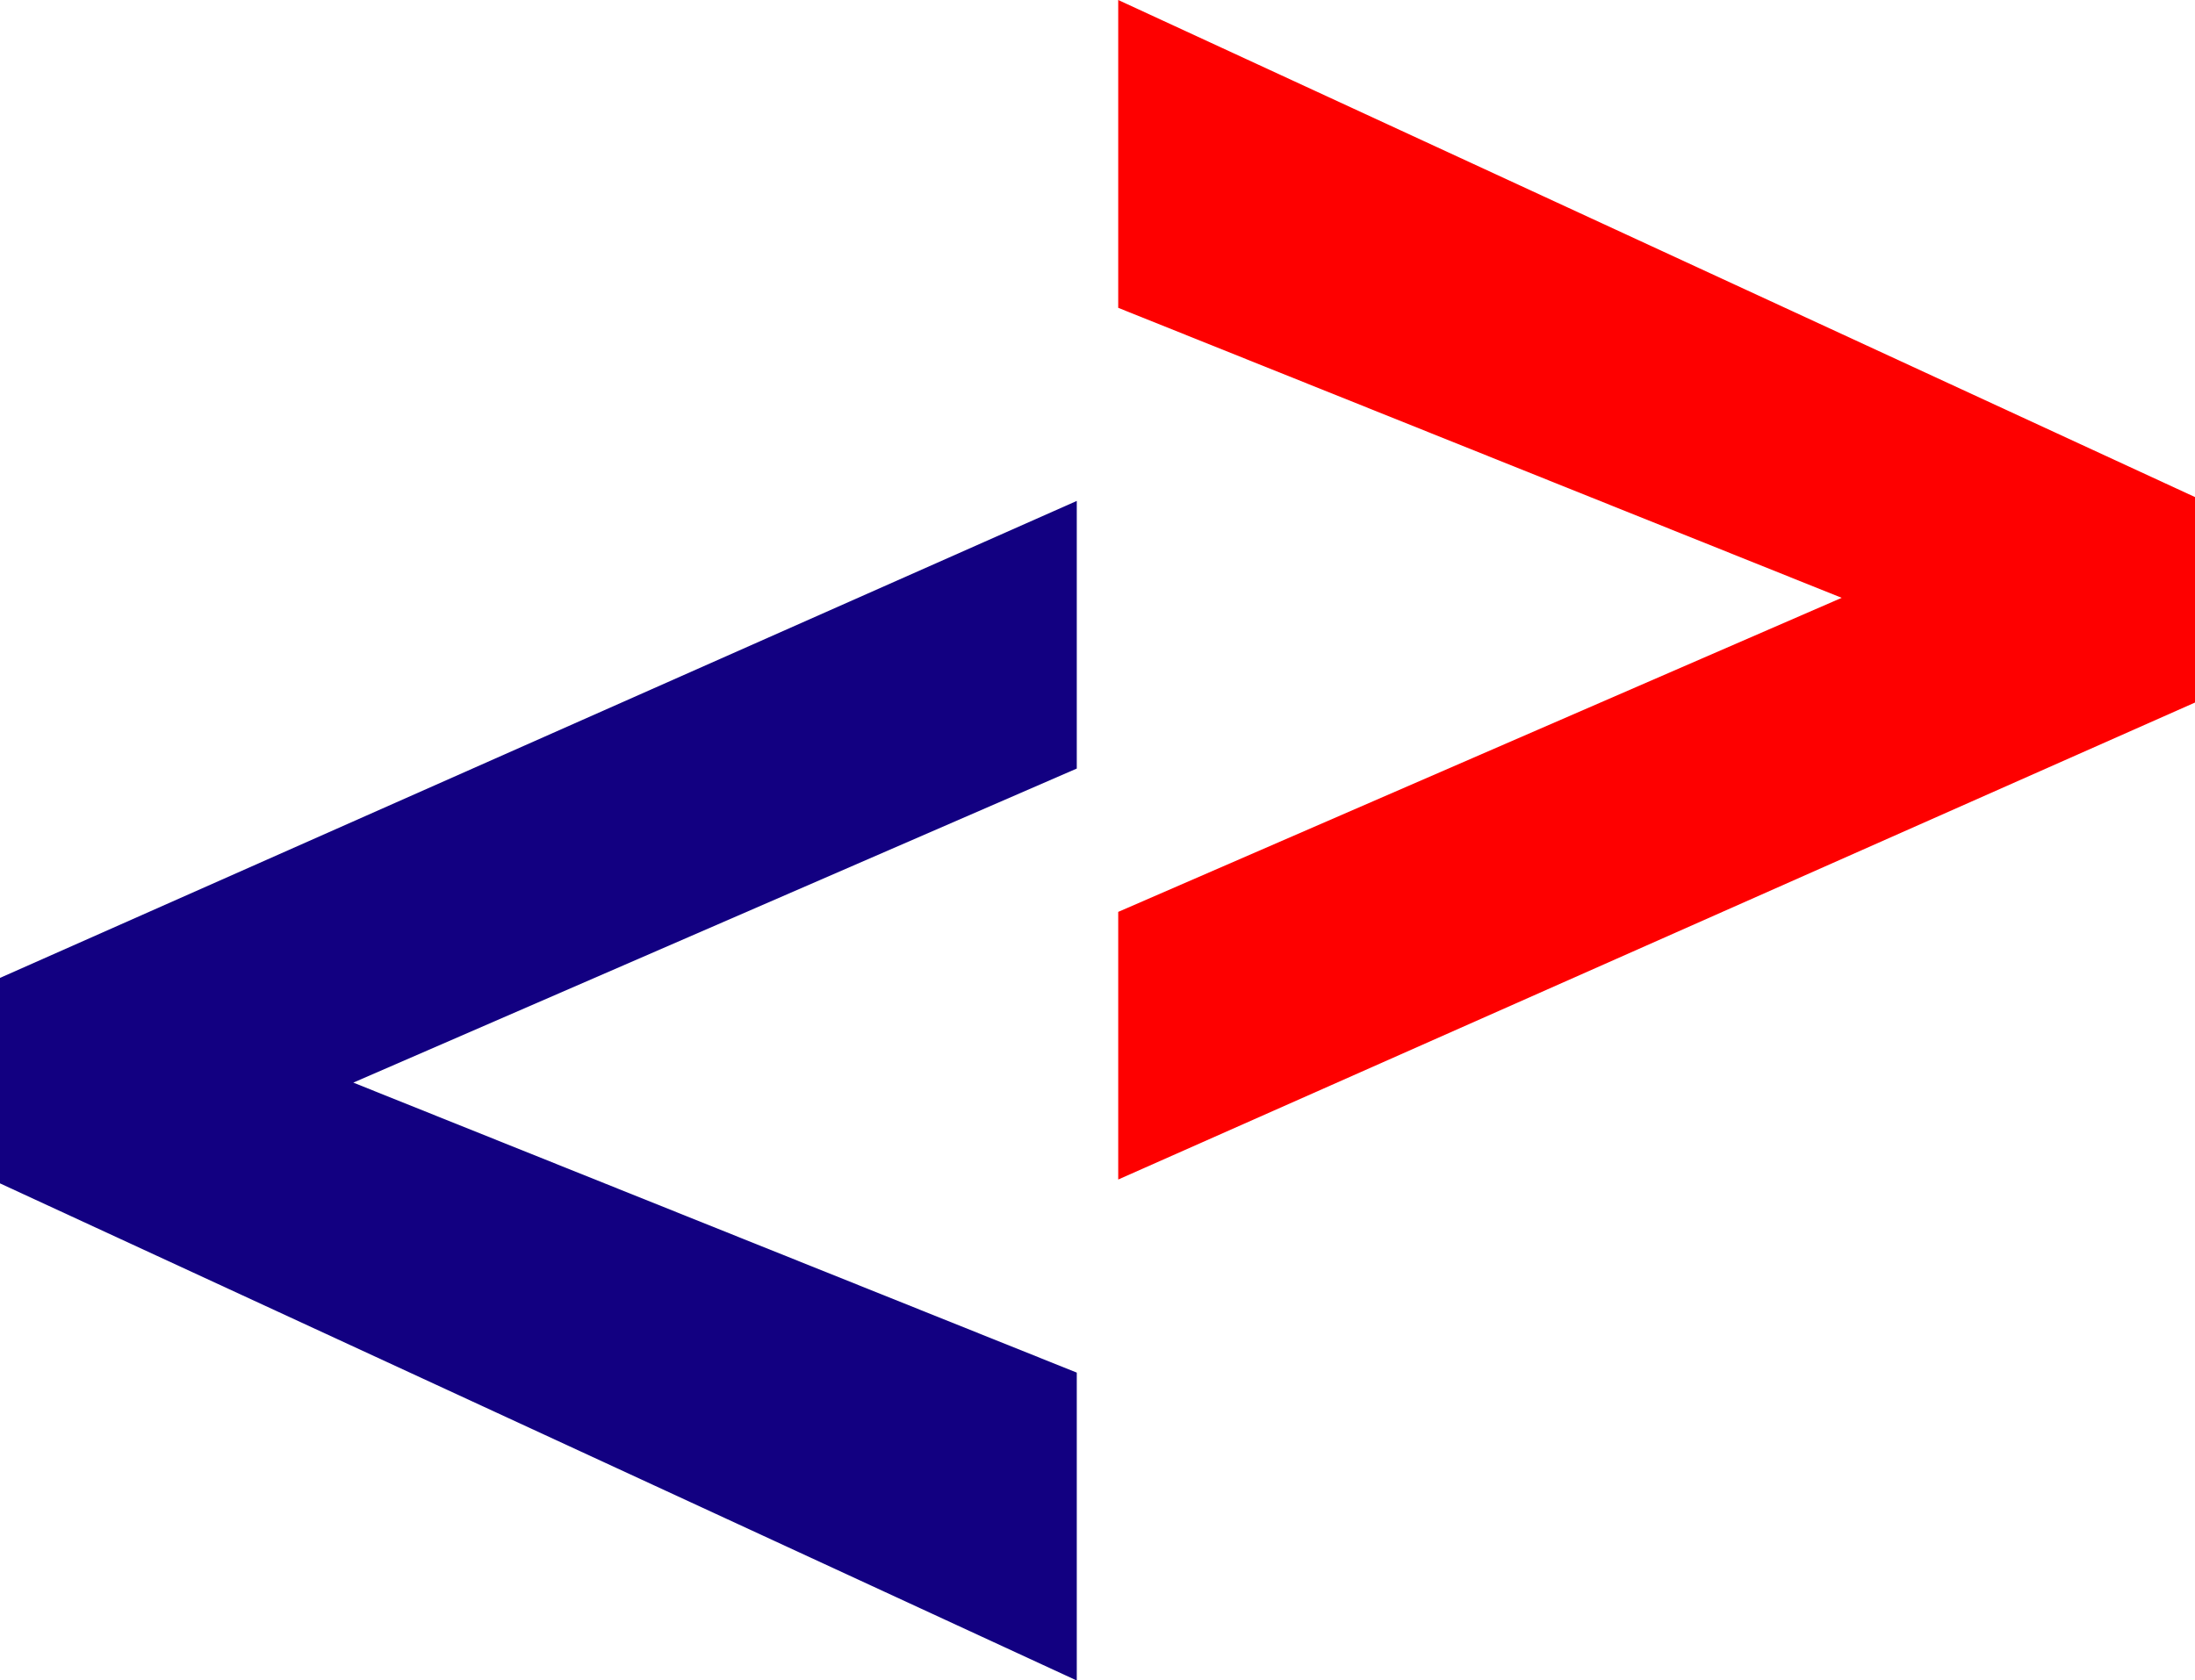 <?xml version="1.0" encoding="utf-8"?>
<!-- Generator: Adobe Illustrator 22.1.0, SVG Export Plug-In . SVG Version: 6.00 Build 0)  -->
<svg version="1.1" id="Layer_1" xmlns="http://www.w3.org/2000/svg" xmlns:xlink="http://www.w3.org/1999/xlink" x="0px" y="0px"
	 viewBox="0 0 2500 1914.5" style="enable-background:new 0 0 2500 1914.5;" xml:space="preserve">
<style type="text/css">
	.st0{fill:#FE0000;}
	.st1{fill:#120081;}
</style>
<path class="st0" d="M1273.6,1038.9l824-357.8l-824-330.4V0L2500,566.3v234.1l-1226.4,543.4"/>
<path class="st1" d="M1226.4,875.6l-824,357.8l824,330.4v350.8L0,1348.2v-234.1l1226.4-543.4"/>
</svg>

